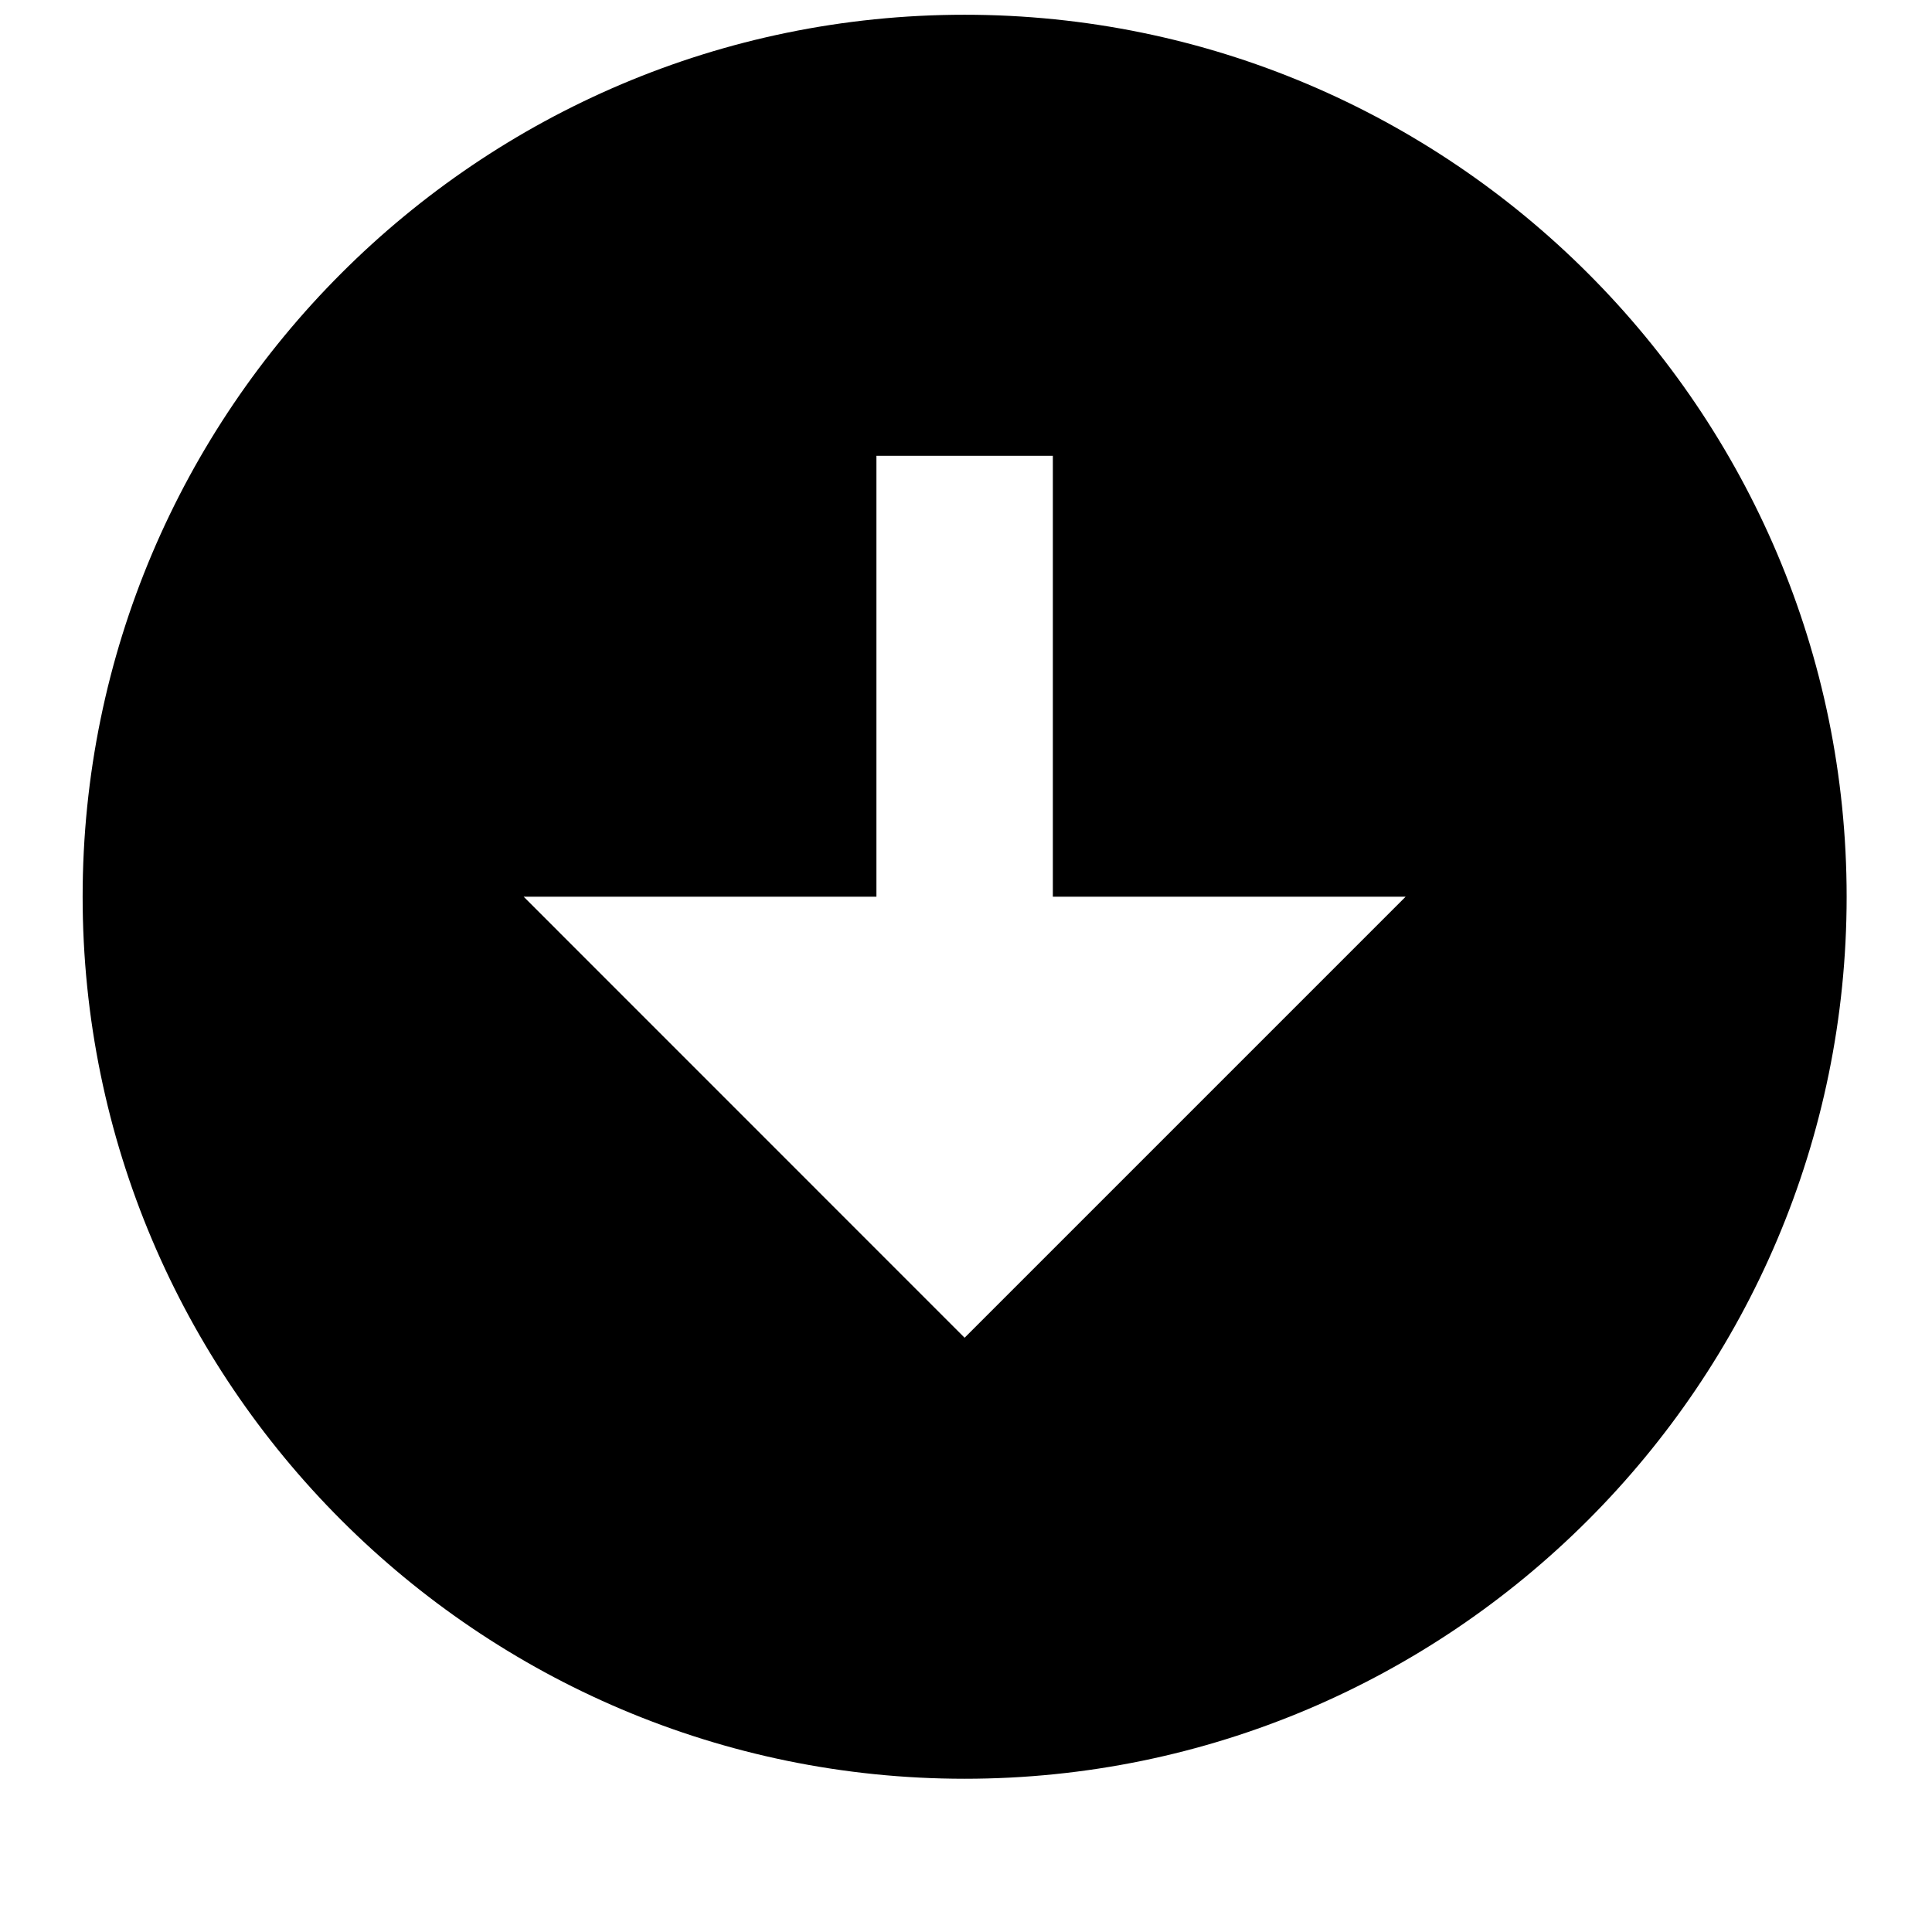 <svg width="22" height="22" viewBox="0 0 22 22" fill="none" xmlns="http://www.w3.org/2000/svg">
<g clip-path="url(#clip0_112_2894)">
<path d="M10.984 0.168C5.446 0.168 0.941 4.673 0.941 10.211C0.941 15.749 5.446 20.255 10.984 20.255C16.522 20.255 21.028 15.749 21.028 10.211C21.028 4.673 16.522 0.168 10.984 0.168ZM10.984 15.233L5.963 10.211H9.98V5.19H11.989V10.211H16.006L10.984 15.233Z" fill="black"/>
</g>
<defs>
<clipPath id="clip0_112_2894">
<rect width="21" height="21" fill="white" transform="translate(0.941 0.168)"/>
</clipPath>
</defs>
</svg>
